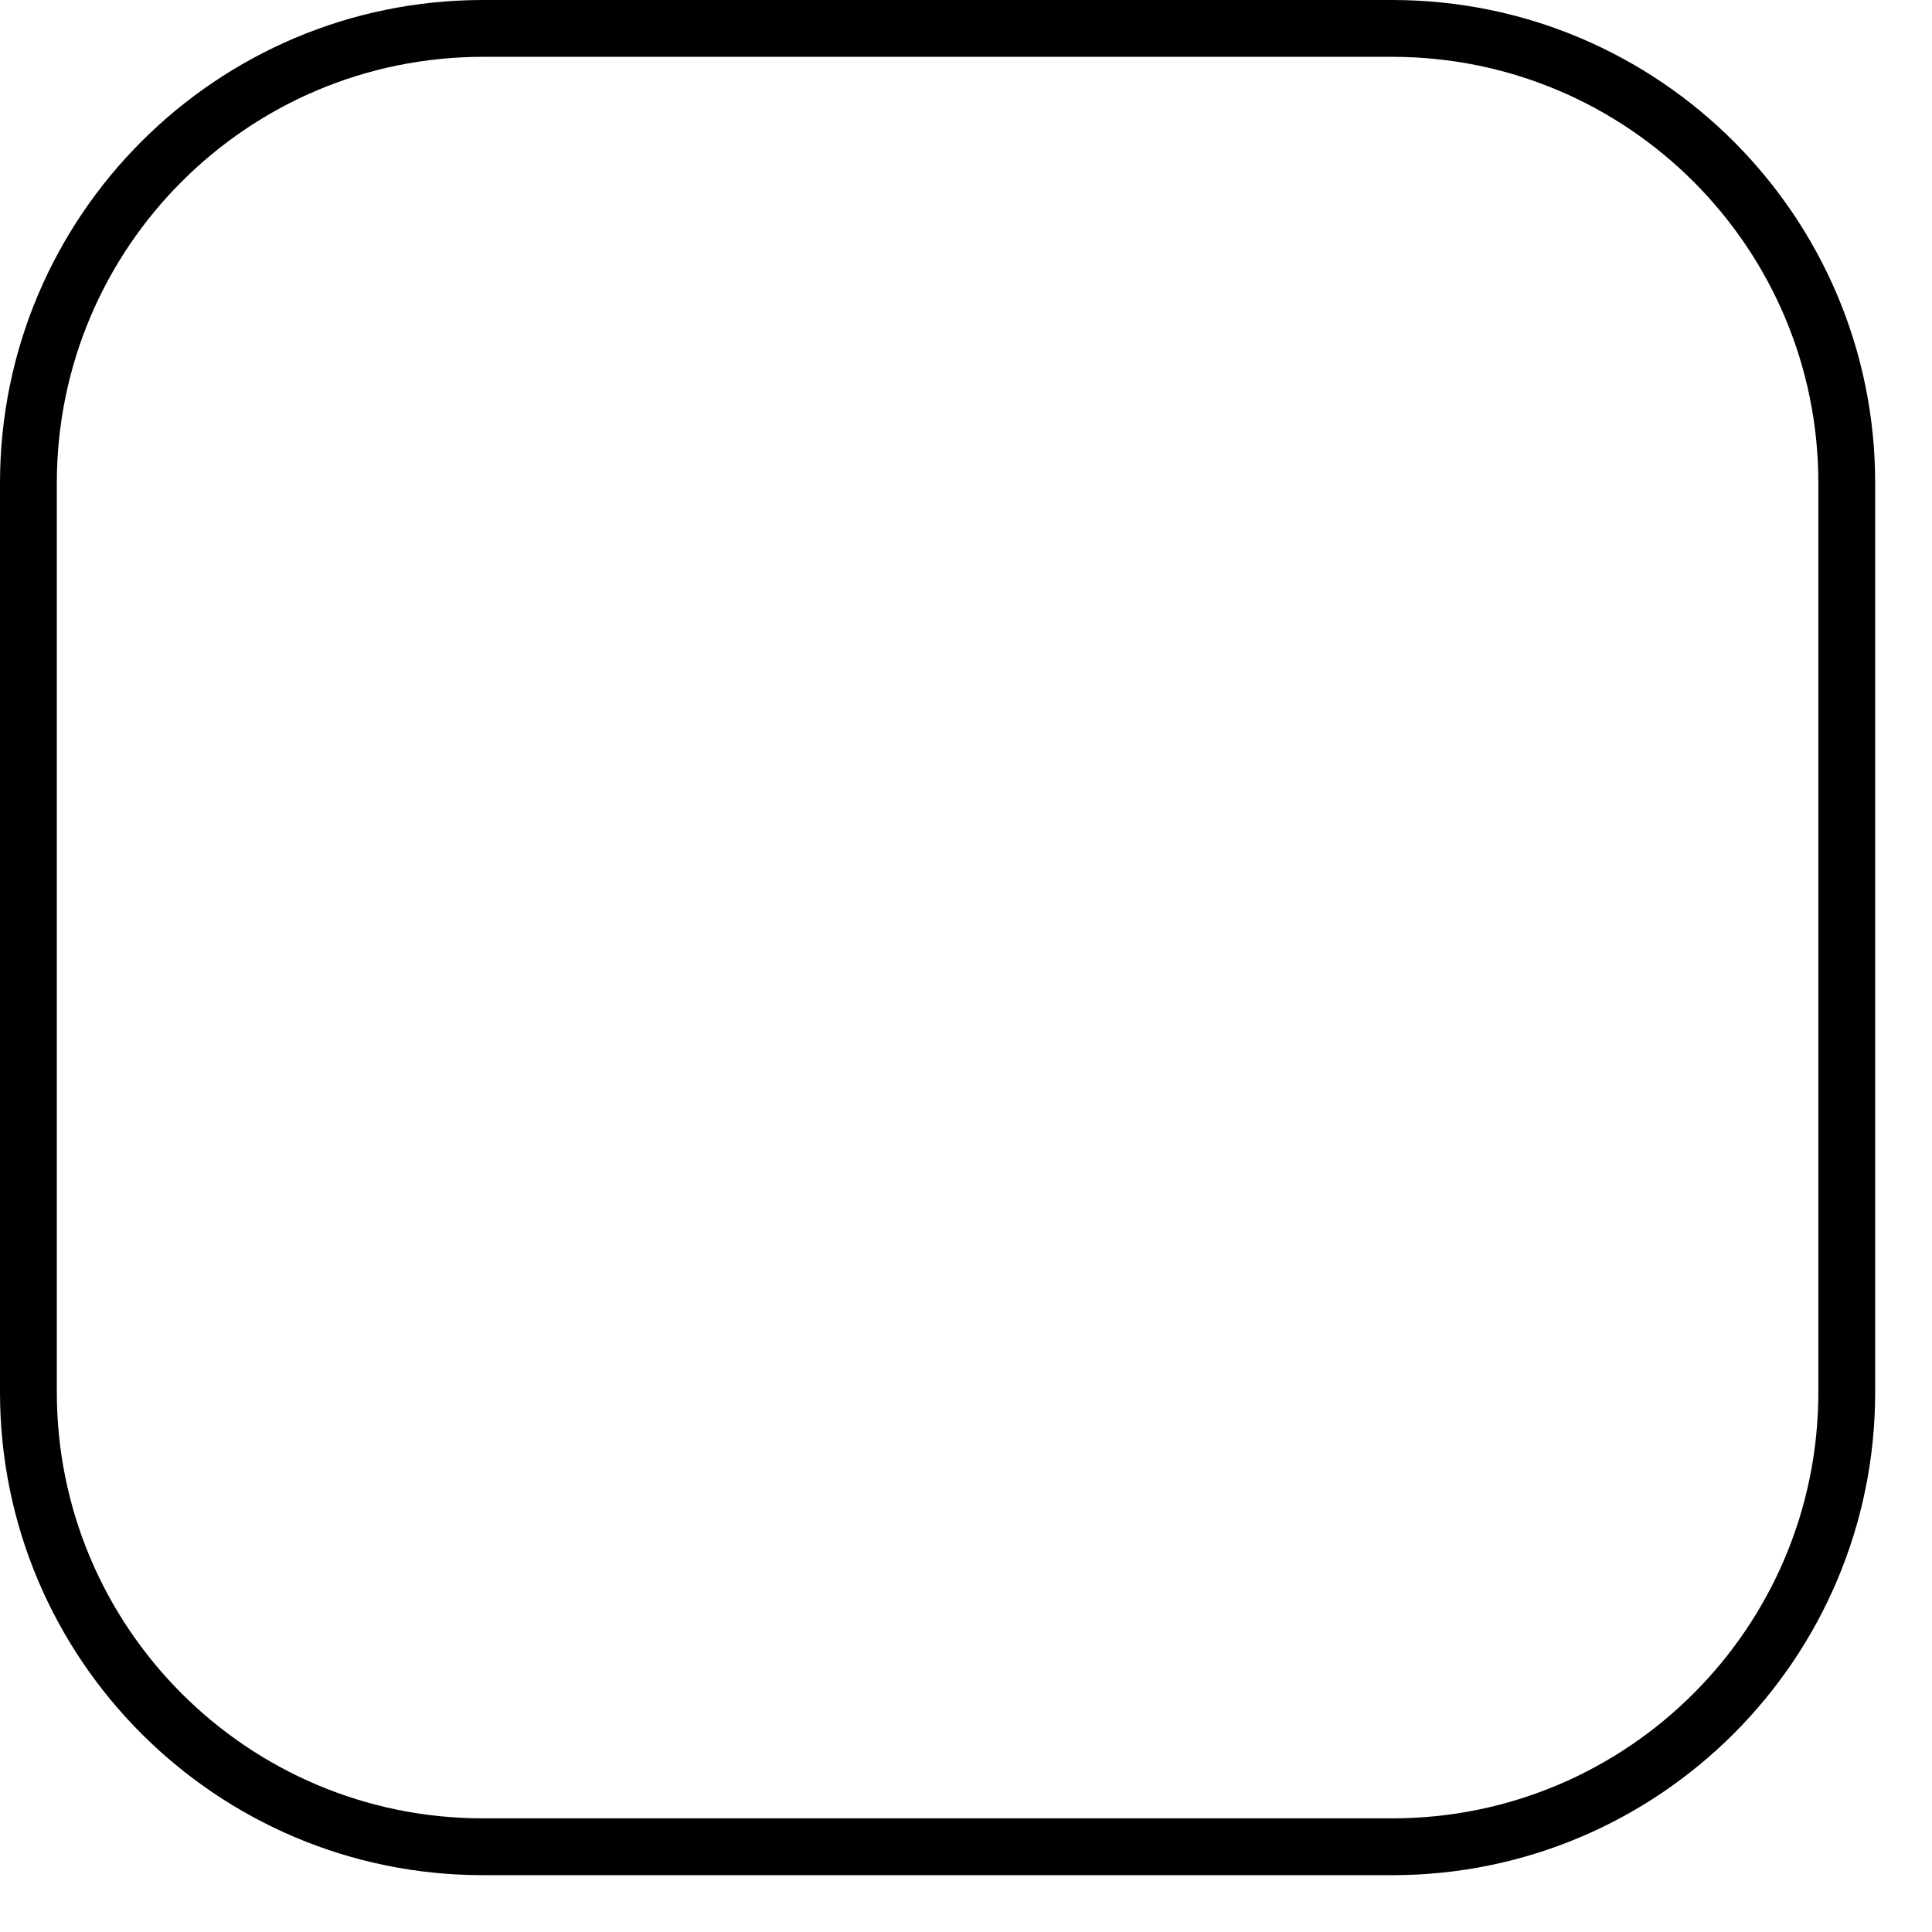 <?xml version="1.0" encoding="utf-8"?>
<svg xmlns="http://www.w3.org/2000/svg" fill="none" height="100%" overflow="visible" preserveAspectRatio="none" style="display: block;" viewBox="0 0 17 17" width="100%">
<path d="M16 4.25C16 2.179 14.321 0.5 12.25 0.5H4.25C2.179 0.5 0.5 2.179 0.5 4.25V12.25C0.5 14.321 2.179 16 4.25 16H12.25C14.321 16 16 14.321 16 12.25V4.25ZM16.5 12.25C16.5 14.597 14.597 16.5 12.25 16.5H4.25C1.903 16.5 0 14.597 0 12.25V4.25C0 1.903 1.903 0 4.25 0H12.25C14.597 0 16.5 1.903 16.5 4.25V12.25Z" fill="black" id="Rectangle 1435 (Stroke)"/>
</svg>